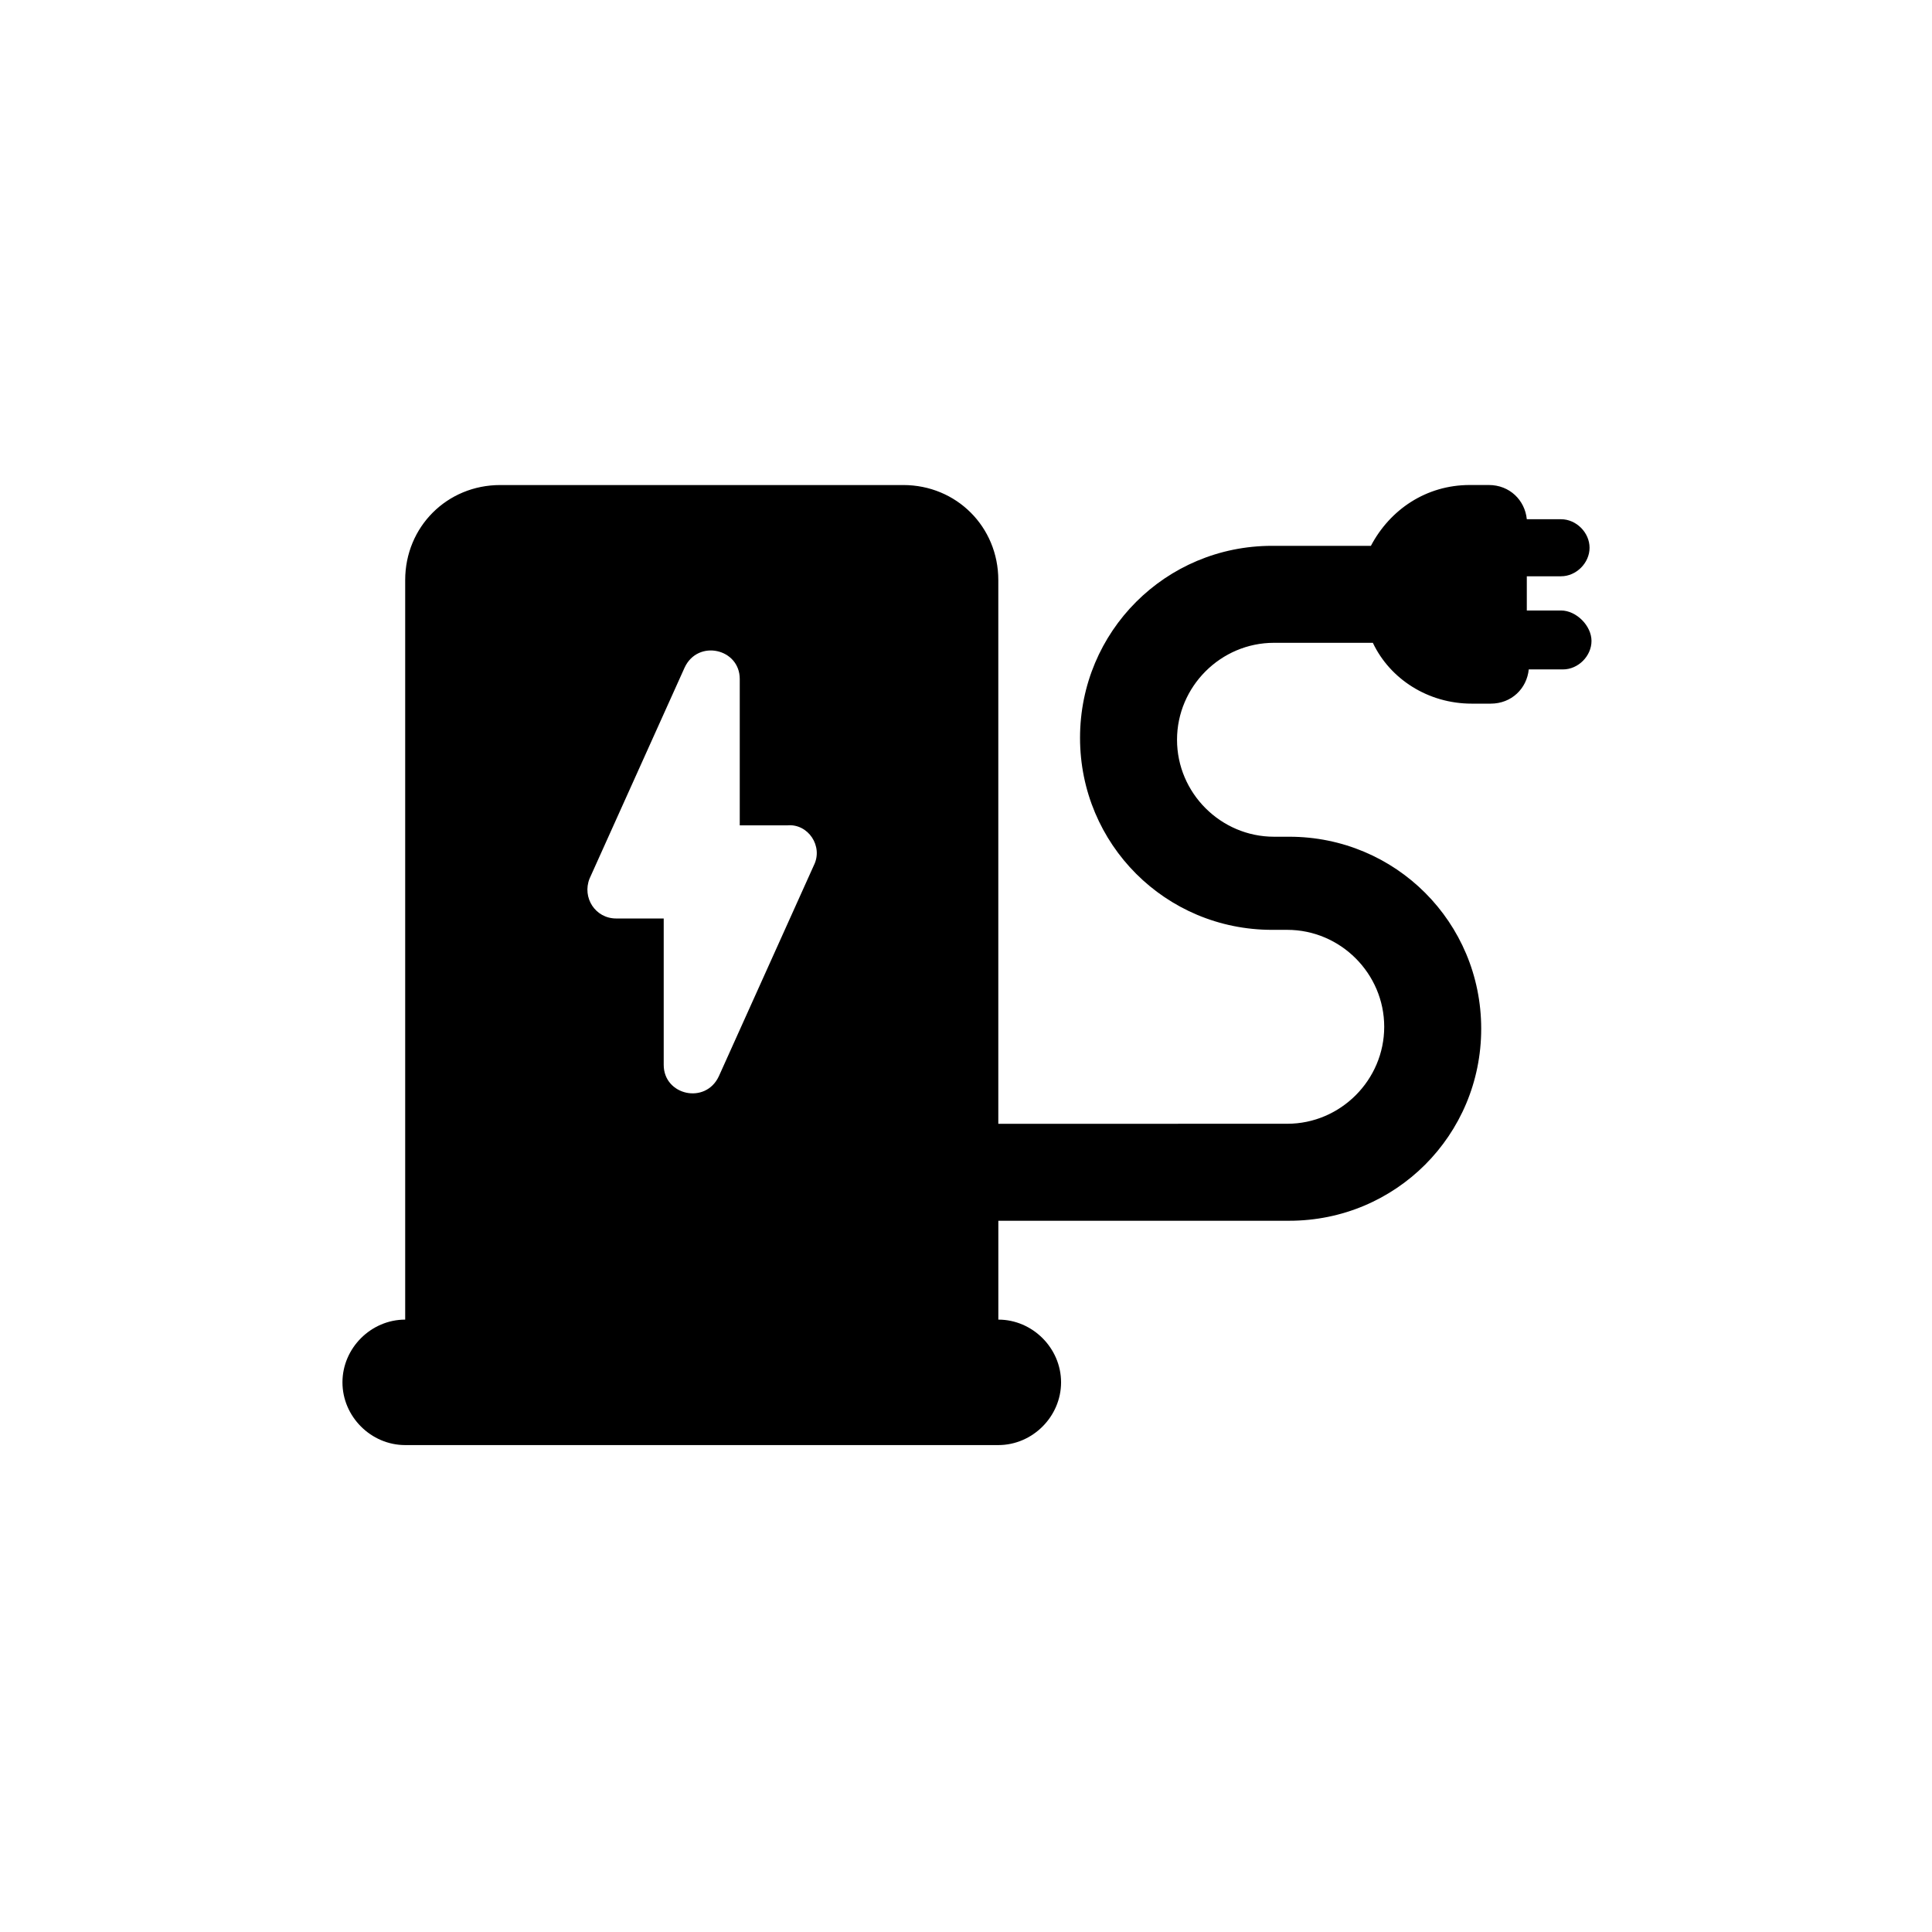 <?xml version="1.0" encoding="UTF-8"?>
<!-- Uploaded to: SVG Repo, www.svgrepo.com, Generator: SVG Repo Mixer Tools -->
<svg fill="#000000" width="800px" height="800px" version="1.1" viewBox="144 144 512 512" xmlns="http://www.w3.org/2000/svg">
 <path d="m557.69 305.79h-9.07v-9.07h9.07c4.031 0 7.559-3.527 7.559-7.559s-3.527-7.559-7.559-7.559h-9.07c-0.504-5.039-4.535-9.07-10.078-9.07h-5.039c-11.586 0-21.16 6.551-26.199 16.121h-26.199c-28.215 0-50.883 22.672-50.883 50.883 0 28.215 22.672 50.883 50.883 50.883h2.016 1.008 1.008c14.105 0 25.695 11.586 25.695 25.695 0 14.105-11.586 25.695-25.695 25.695l-76.574 0.012v-144.09c0-14.105-11.082-25.191-25.191-25.191h-106.8c-14.105 0-25.191 11.082-25.191 25.191v195.98c-9.07 0-16.625 7.559-16.625 16.625 0 9.07 7.559 16.625 16.625 16.625h157.19c9.07 0 16.625-7.559 16.625-16.625 0-9.07-7.559-16.625-16.625-16.625v-26.199h77.082c28.215 0 50.883-22.672 50.883-50.883 0.004-28.215-22.668-50.887-50.883-50.887h-1.008-1.008-2.016c-14.105 0-25.695-11.586-25.695-25.695 0-14.105 11.586-25.695 25.695-25.695h26.199c4.535 9.574 14.609 16.121 26.199 16.121h5.039c5.543 0 9.574-4.031 10.078-9.07h9.07c4.031 0 7.559-3.527 7.559-7.559-0.008-4.023-4.035-8.055-8.066-8.055zm-198 67.512-25.191 55.922c-3.527 7.559-14.609 5.039-14.609-3.023v-38.793h-12.594c-5.543 0-9.07-5.543-7.055-10.578l25.191-55.922c3.527-7.559 14.609-5.039 14.609 3.023v38.793h12.594c5.543-0.508 9.57 5.539 7.055 10.578z"/>
</svg>